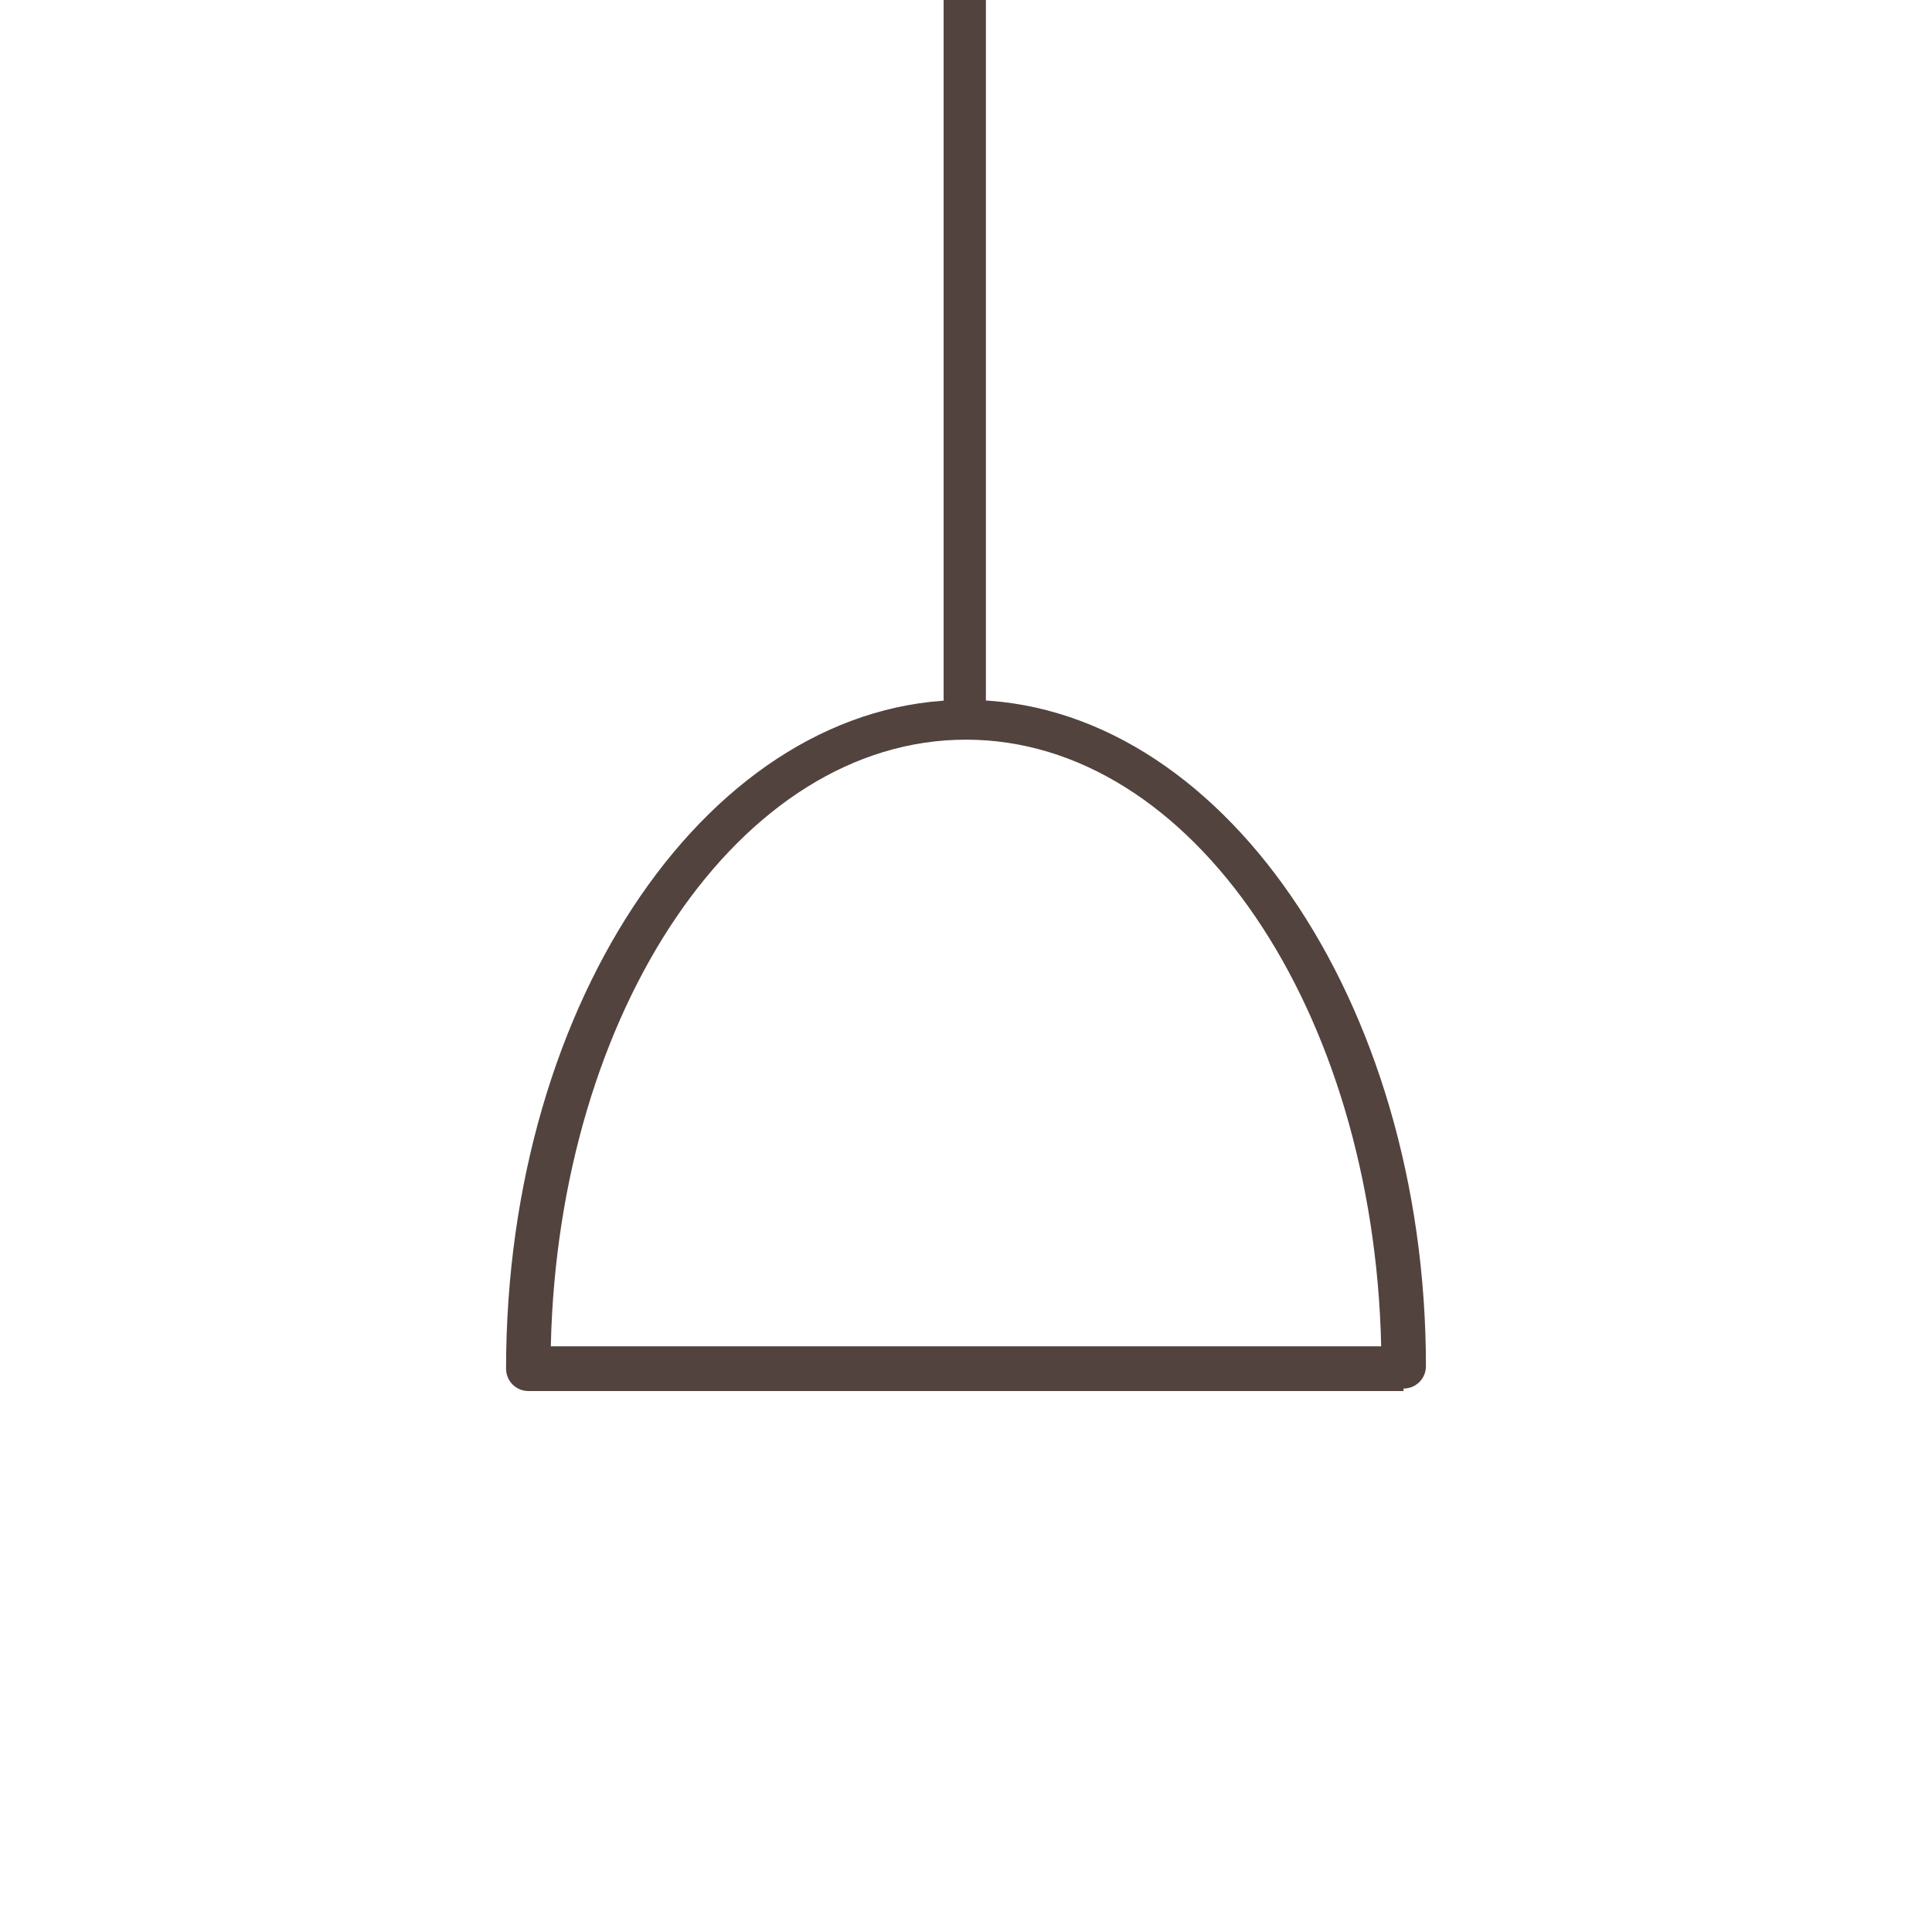 <?xml version="1.0" encoding="UTF-8"?><svg id="Layer_1" xmlns="http://www.w3.org/2000/svg" viewBox="0 0 100 100"><defs><style>.cls-1{fill:#52433e;}</style></defs><rect class="cls-1" x="48.842" width="2.188" height="37.513"/><path class="cls-1" d="M72.648,72H27.352c-.643,0-1.158-.515-1.158-1.158,0-19.174,10.681-34.616,23.806-34.616s23.806,15.571,23.806,34.487h0c0,.643-.515,1.158-1.158,1.158h0v.129ZM28.51,69.684h42.98c-.386-17.372-9.78-31.399-21.49-31.399s-21.104,14.026-21.49,31.399h0Z"/></svg>